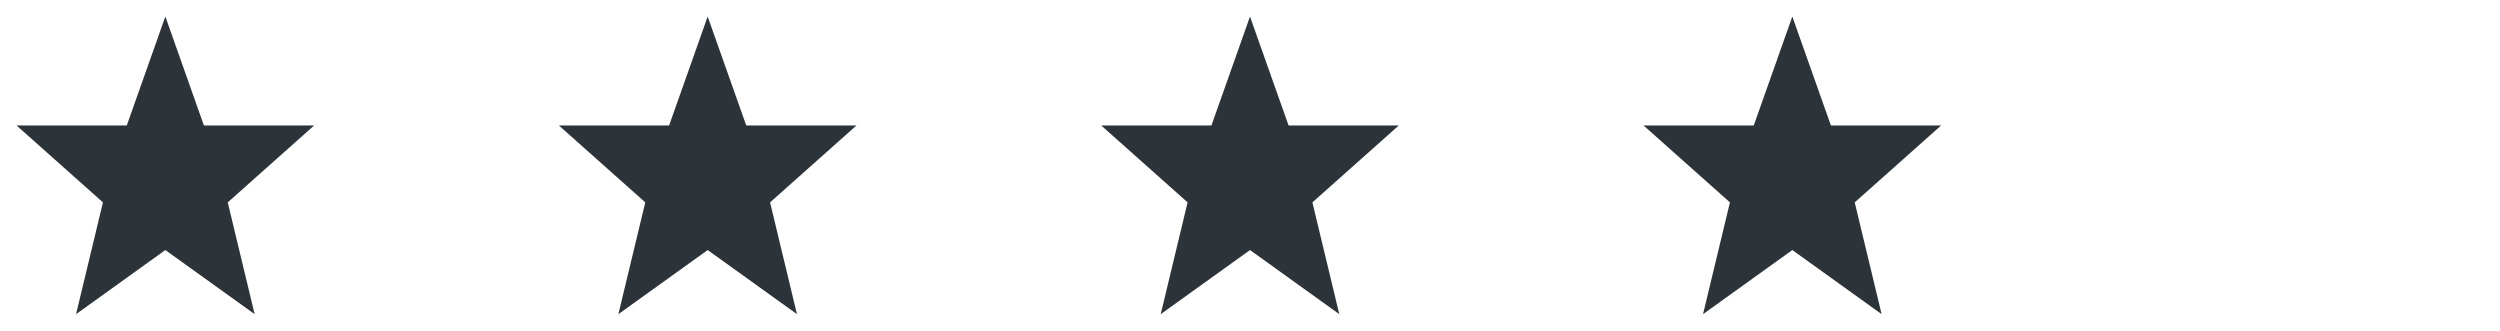 <svg width="756" height="100" viewBox="0 0 756 100" fill="none" xmlns="http://www.w3.org/2000/svg">
<path fill-rule="evenodd" clip-rule="evenodd" d="M95 37.937H61.663L50 5.001L38.337 37.937H5L31.129 61.199L23 95.001L50 75.615L77 95.001L68.871 61.199L95 37.937Z" fill="#2C3439"/>
<path fill-rule="evenodd" clip-rule="evenodd" d="M259 37.937H225.663L214 5.001L202.337 37.937H169L195.129 61.199L187 95.001L214 75.615L241 95.001L232.871 61.199L259 37.937Z" fill="#2C3439"/>
<path fill-rule="evenodd" clip-rule="evenodd" d="M423 37.937H389.663L378 5.001L366.337 37.937H333L359.129 61.199L351 95.001L378 75.615L405 95.001L396.871 61.199L423 37.937Z" fill="#2C3439"/>
<path fill-rule="evenodd" clip-rule="evenodd" d="M587 37.937H553.663L542 5.001L530.337 37.937H497L523.129 61.199L515 95.001L542 75.615L569 95.001L560.871 61.199L587 37.937Z" fill="#2C3439"/>
</svg>
